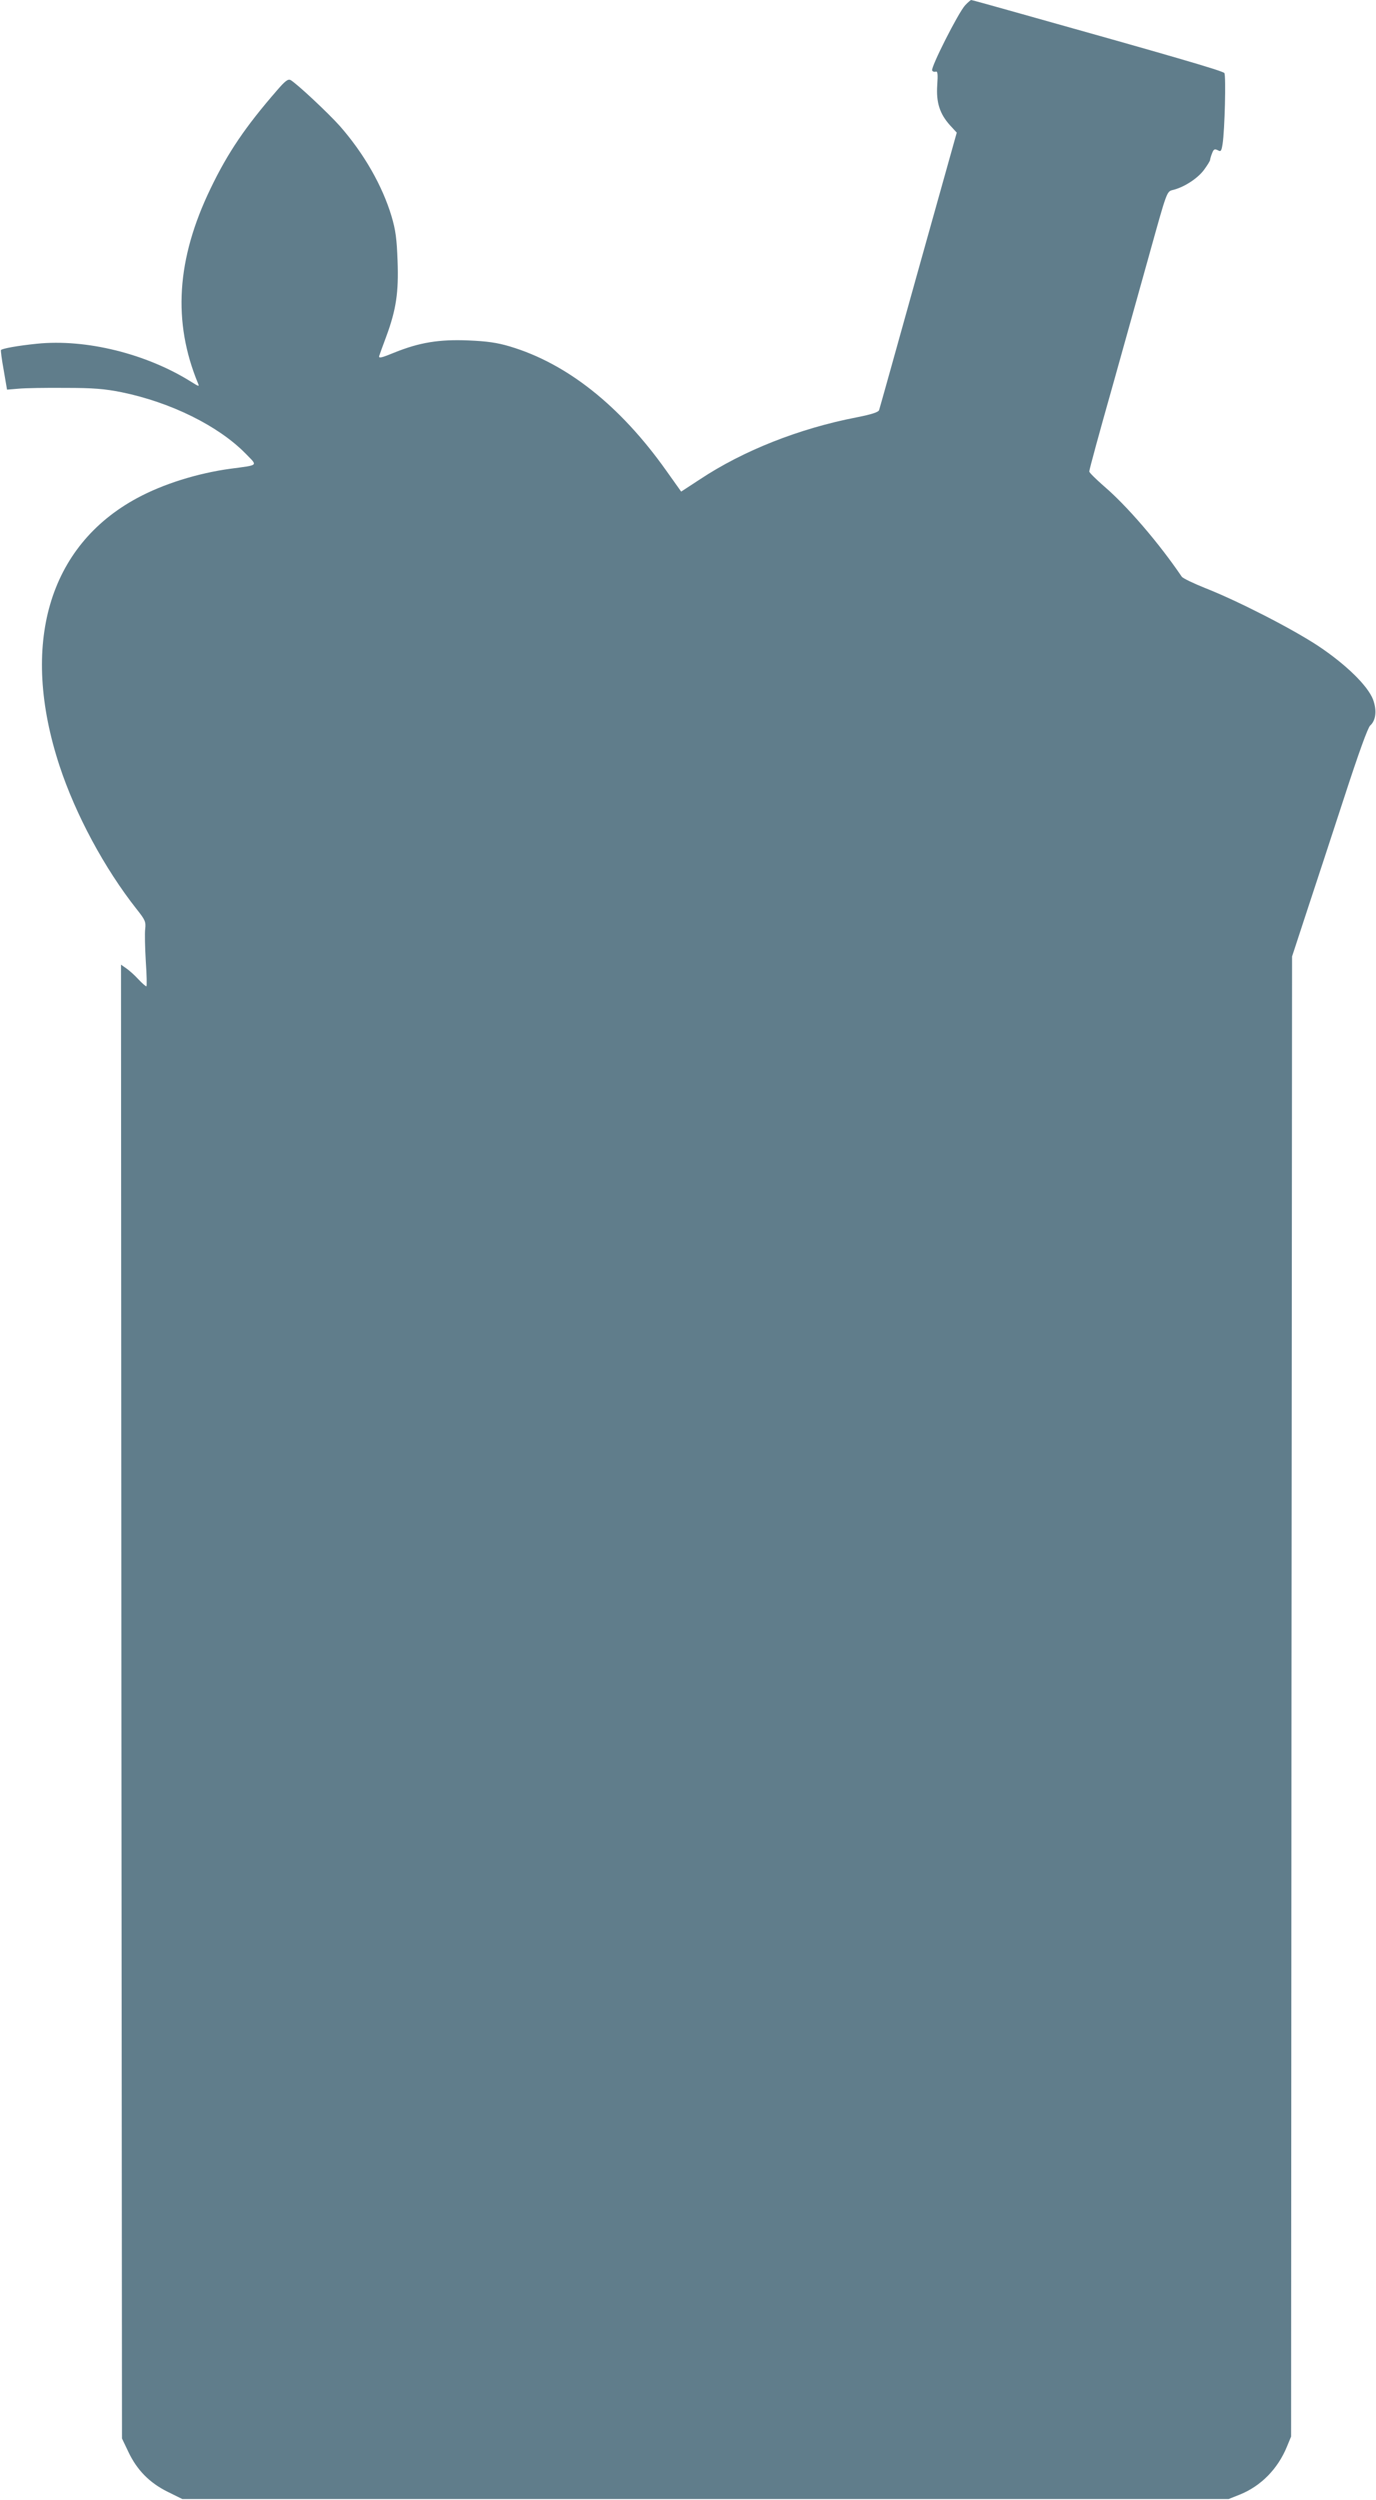 <?xml version="1.0" standalone="no"?>
<!DOCTYPE svg PUBLIC "-//W3C//DTD SVG 20010904//EN"
 "http://www.w3.org/TR/2001/REC-SVG-20010904/DTD/svg10.dtd">
<svg version="1.0" xmlns="http://www.w3.org/2000/svg"
 width="705pt" height="1280pt" viewBox="0 0 705 1280"
 preserveAspectRatio="xMidYMid meet">
<g transform="translate(0,1280) scale(0.1,-0.1)"
fill="#607d8b" stroke="none">
<path d="M4945 12773 c-34 -36 -178 -320 -169 -334 3 -6 12 -8 18 -6 10 4 12
-12 8 -69 -6 -89 13 -147 65 -205 l35 -38 -197 -703 c-108 -387 -198 -710
-201 -718 -3 -10 -39 -22 -116 -37 -294 -57 -579 -170 -800 -316 l-98 -64 -79
111 c-235 330 -507 545 -798 632 -67 20 -118 27 -214 31 -149 6 -249 -10 -378
-62 -68 -28 -82 -31 -78 -17 3 9 19 54 36 99 51 138 64 227 58 387 -4 113 -10
158 -31 229 -47 156 -141 321 -265 462 -60 67 -219 216 -252 235 -13 7 -28 -4
-70 -53 -160 -184 -251 -317 -340 -502 -175 -362 -195 -683 -64 -999 7 -16 3
-15 -32 7 -231 146 -543 223 -795 197 -97 -10 -175 -24 -183 -32 -2 -2 4 -49
14 -103 l17 -100 60 5 c32 3 140 5 239 4 144 0 201 -5 287 -22 254 -52 498
-173 637 -315 62 -64 70 -57 -79 -77 -168 -23 -344 -78 -477 -150 -455 -245
-602 -751 -398 -1371 82 -249 230 -525 396 -735 43 -54 47 -64 43 -100 -3 -21
-1 -96 3 -166 5 -71 6 -128 3 -128 -4 0 -22 16 -41 36 -18 20 -46 45 -62 56
l-27 19 2 -3773 3 -3773 32 -67 c44 -94 109 -160 202 -206 l75 -37 2680 0
2681 0 58 23 c108 44 194 131 241 246 l21 51 2 3789 3 3789 79 241 c44 133
130 395 191 582 71 218 118 348 130 359 30 27 35 78 15 133 -27 71 -139 180
-280 274 -133 88 -412 231 -580 297 -60 24 -114 50 -120 58 -118 174 -282 364
-398 463 -41 36 -76 70 -76 76 -1 6 53 204 120 440 66 236 147 526 180 644
104 373 95 348 135 359 57 16 123 60 154 103 17 23 30 45 30 49 0 4 4 19 10
34 8 21 13 24 29 16 16 -9 19 -6 25 32 11 70 18 351 9 363 -7 11 -283 91
-1040 303 -138 39 -254 71 -257 71 -3 0 -17 -12 -31 -27z"/>
</g>
</svg>
